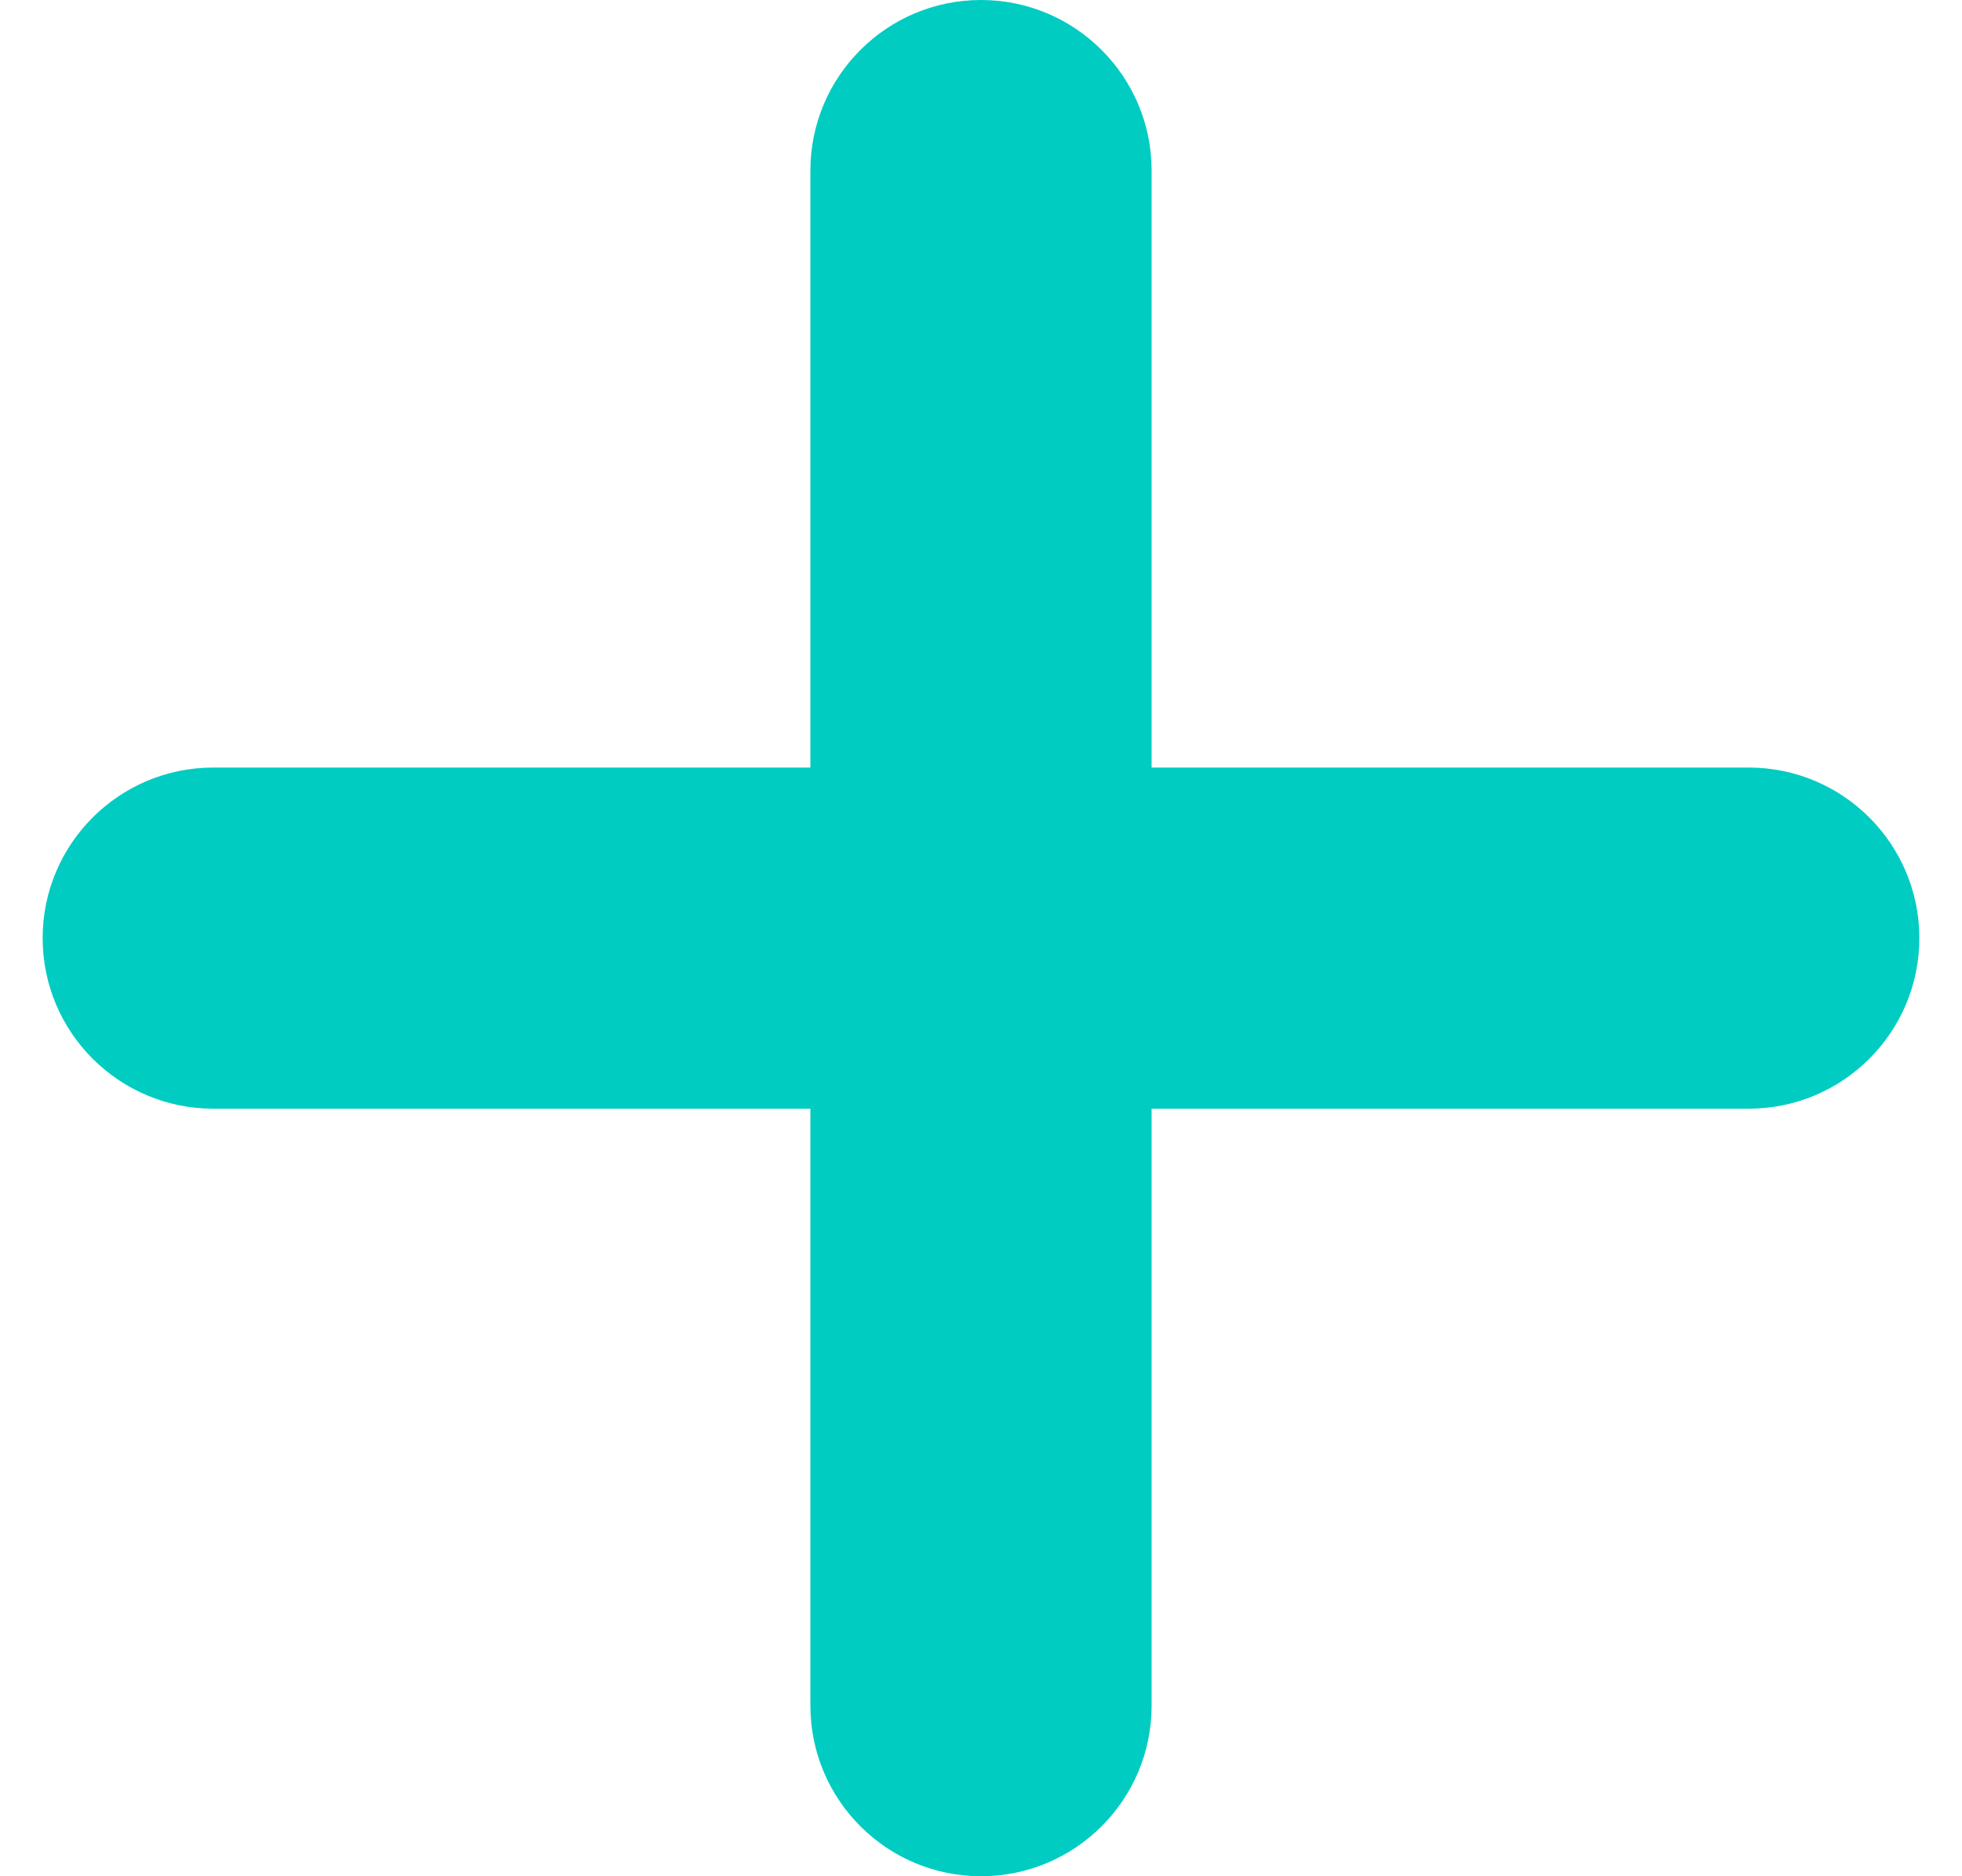<svg width="23" height="22" viewBox="0 0 23 22" fill="none" xmlns="http://www.w3.org/2000/svg">
<path d="M20.5 9H13.5V2C13.5 0.896 12.604 0 11.5 0C10.396 0 9.5 0.896 9.5 2V9H2.5C1.396 9 0.5 9.896 0.5 11C0.5 12.104 1.396 13 2.5 13H9.5V20C9.5 21.104 10.396 22 11.5 22C12.604 22 13.5 21.104 13.5 20V13H20.5C21.604 13 22.5 12.104 22.5 11C22.5 9.896 21.604 9 20.5 9Z" fill="#00CCC2"/>
</svg>
